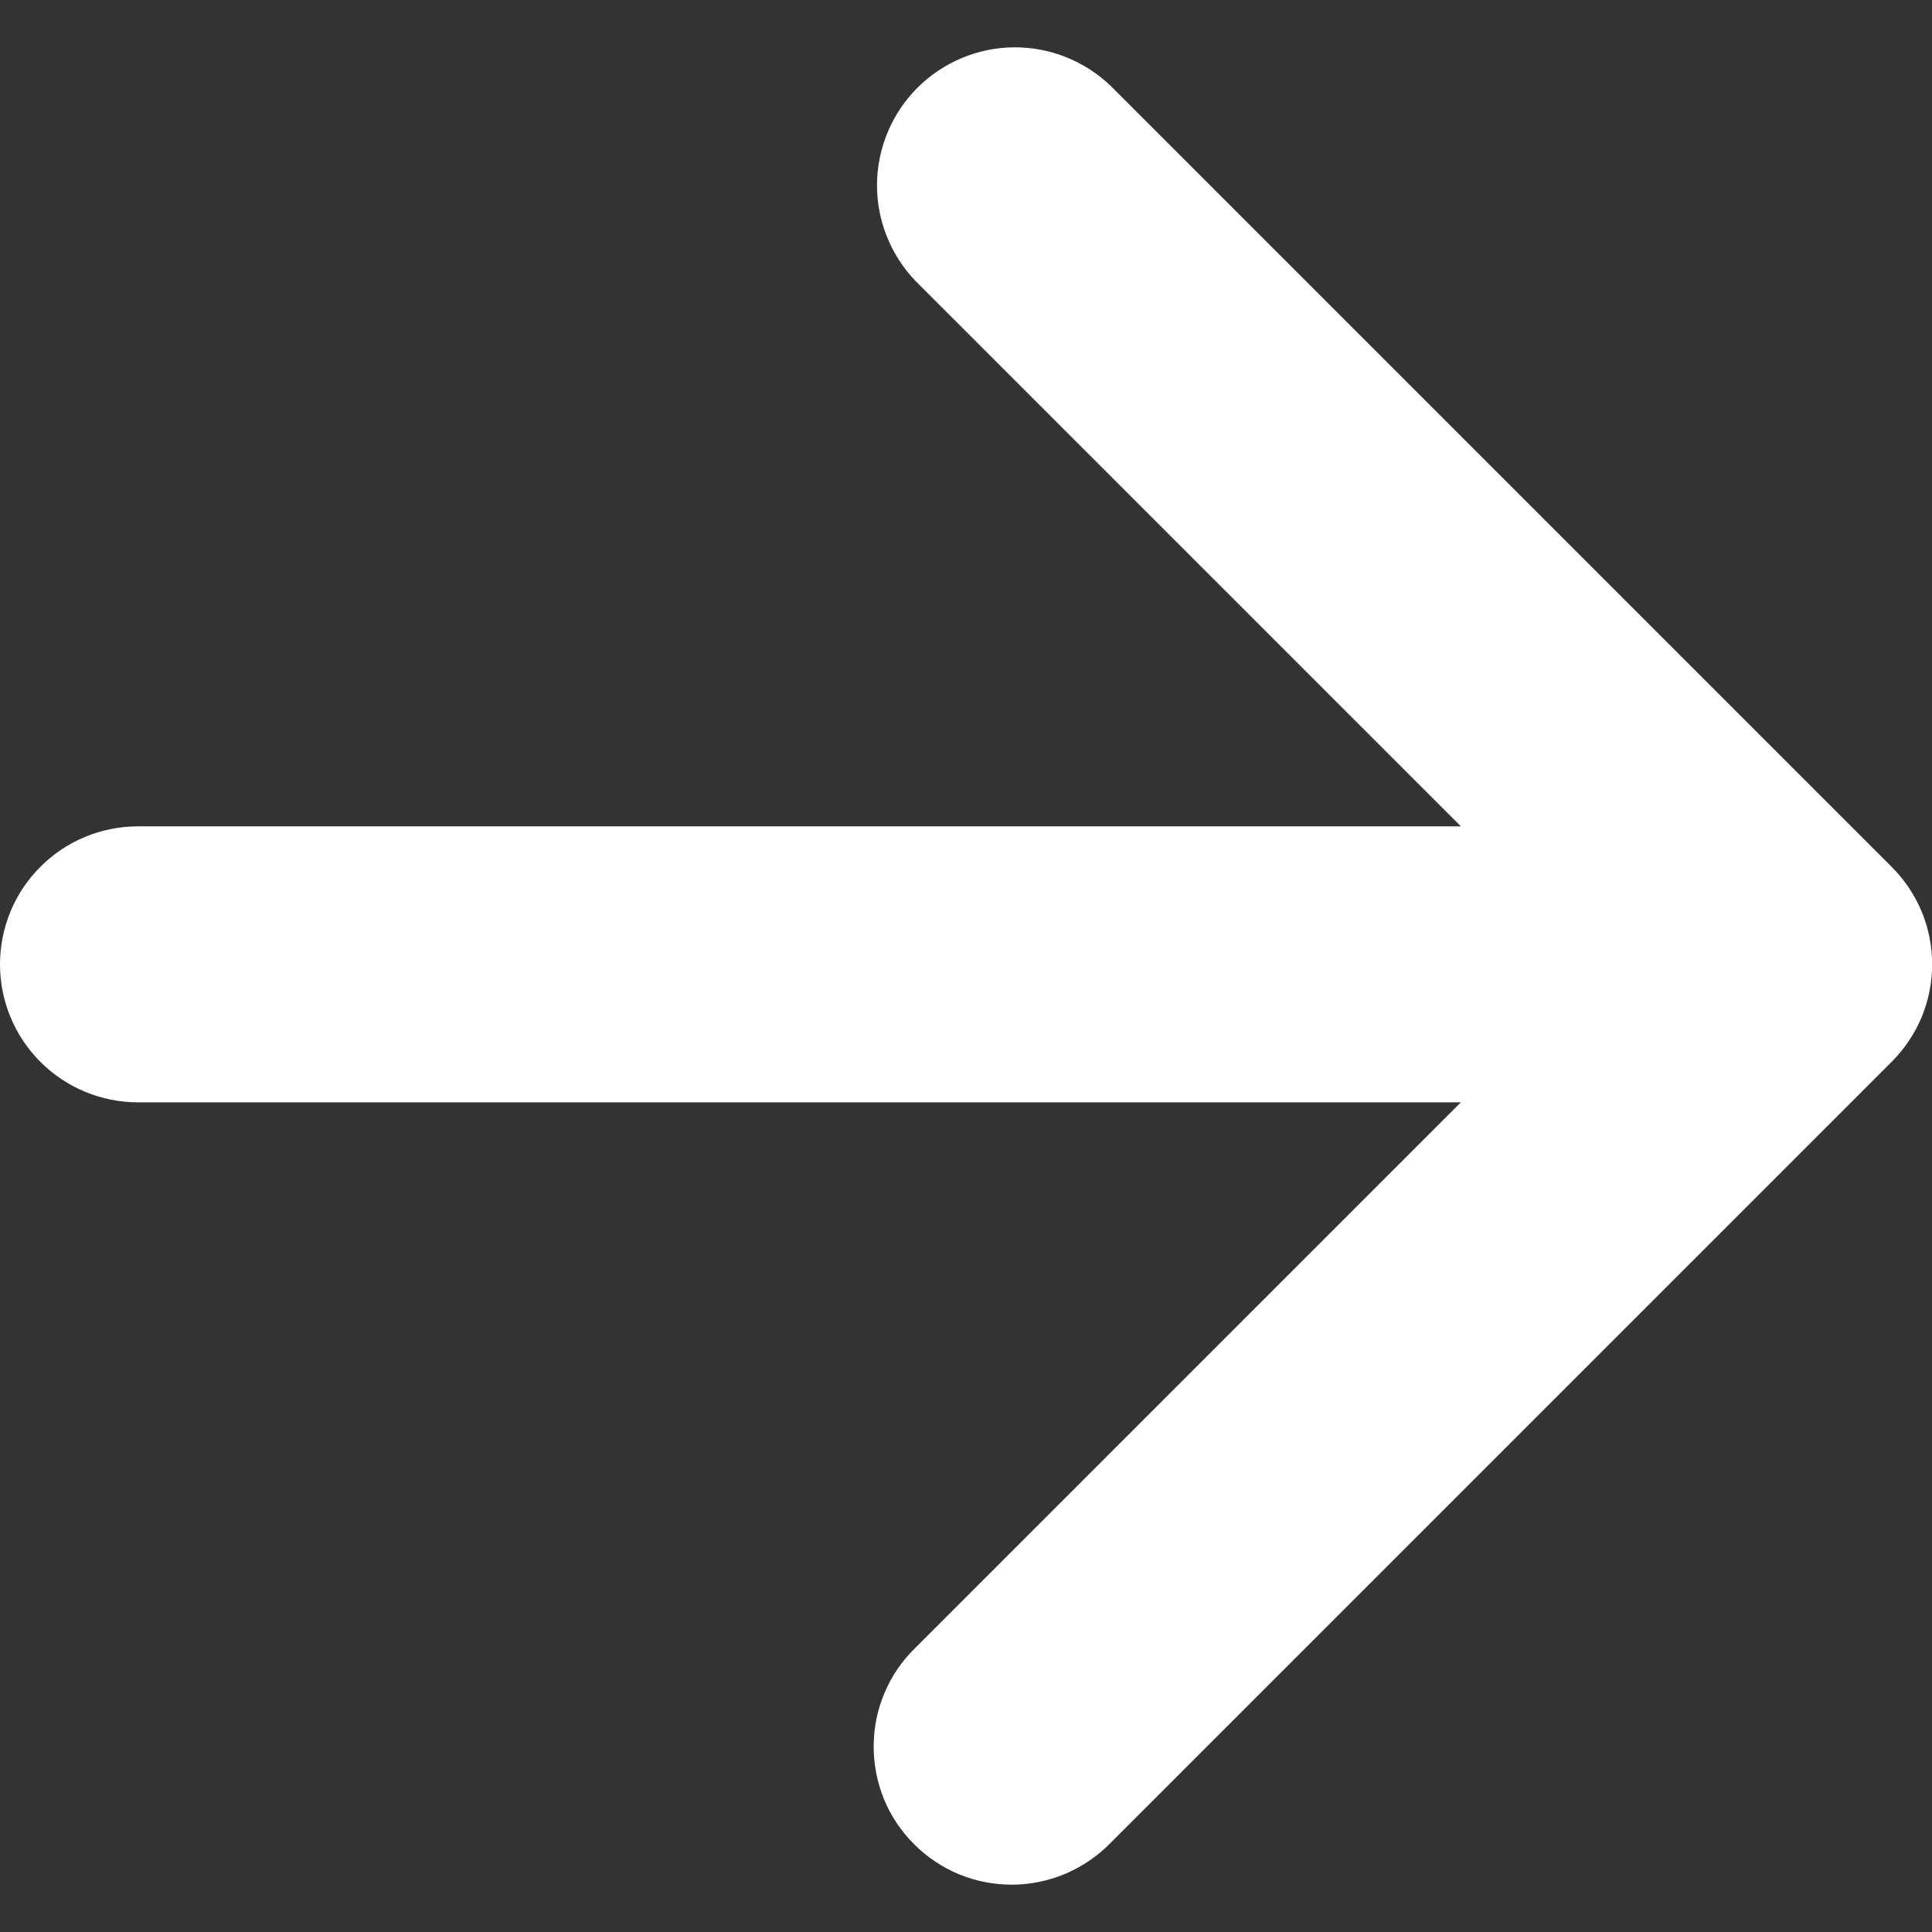 <svg width="14" height="14" viewBox="0 0 14 14" fill="none" xmlns="http://www.w3.org/2000/svg">
<rect x="0" y="0" width="14" height="14" fill="#333333" stroke="none"/>
<path d="M10.586 5.988L6.636 2.038C6.454 1.849 6.353 1.597 6.355 1.334C6.358 1.072 6.463 0.821 6.648 0.636C6.834 0.451 7.084 0.345 7.347 0.343C7.609 0.341 7.861 0.442 8.05 0.624L13.707 6.281C13.8 6.373 13.874 6.484 13.925 6.605C13.975 6.726 14.001 6.856 14.001 6.988C14.001 7.119 13.975 7.249 13.925 7.371C13.874 7.492 13.8 7.602 13.707 7.695L8.05 13.352C7.958 13.447 7.847 13.523 7.725 13.576C7.603 13.628 7.472 13.656 7.339 13.657C7.207 13.658 7.075 13.633 6.952 13.583C6.829 13.532 6.718 13.458 6.624 13.364C6.53 13.27 6.455 13.159 6.405 13.036C6.355 12.913 6.33 12.781 6.331 12.648C6.332 12.515 6.359 12.384 6.412 12.262C6.464 12.14 6.54 12.03 6.636 11.938L10.586 7.988H1C0.735 7.988 0.48 7.882 0.293 7.695C0.105 7.507 0 7.253 0 6.988C0 6.723 0.105 6.468 0.293 6.281C0.48 6.093 0.735 5.988 1 5.988H10.586Z" fill="white"/>
</svg>
